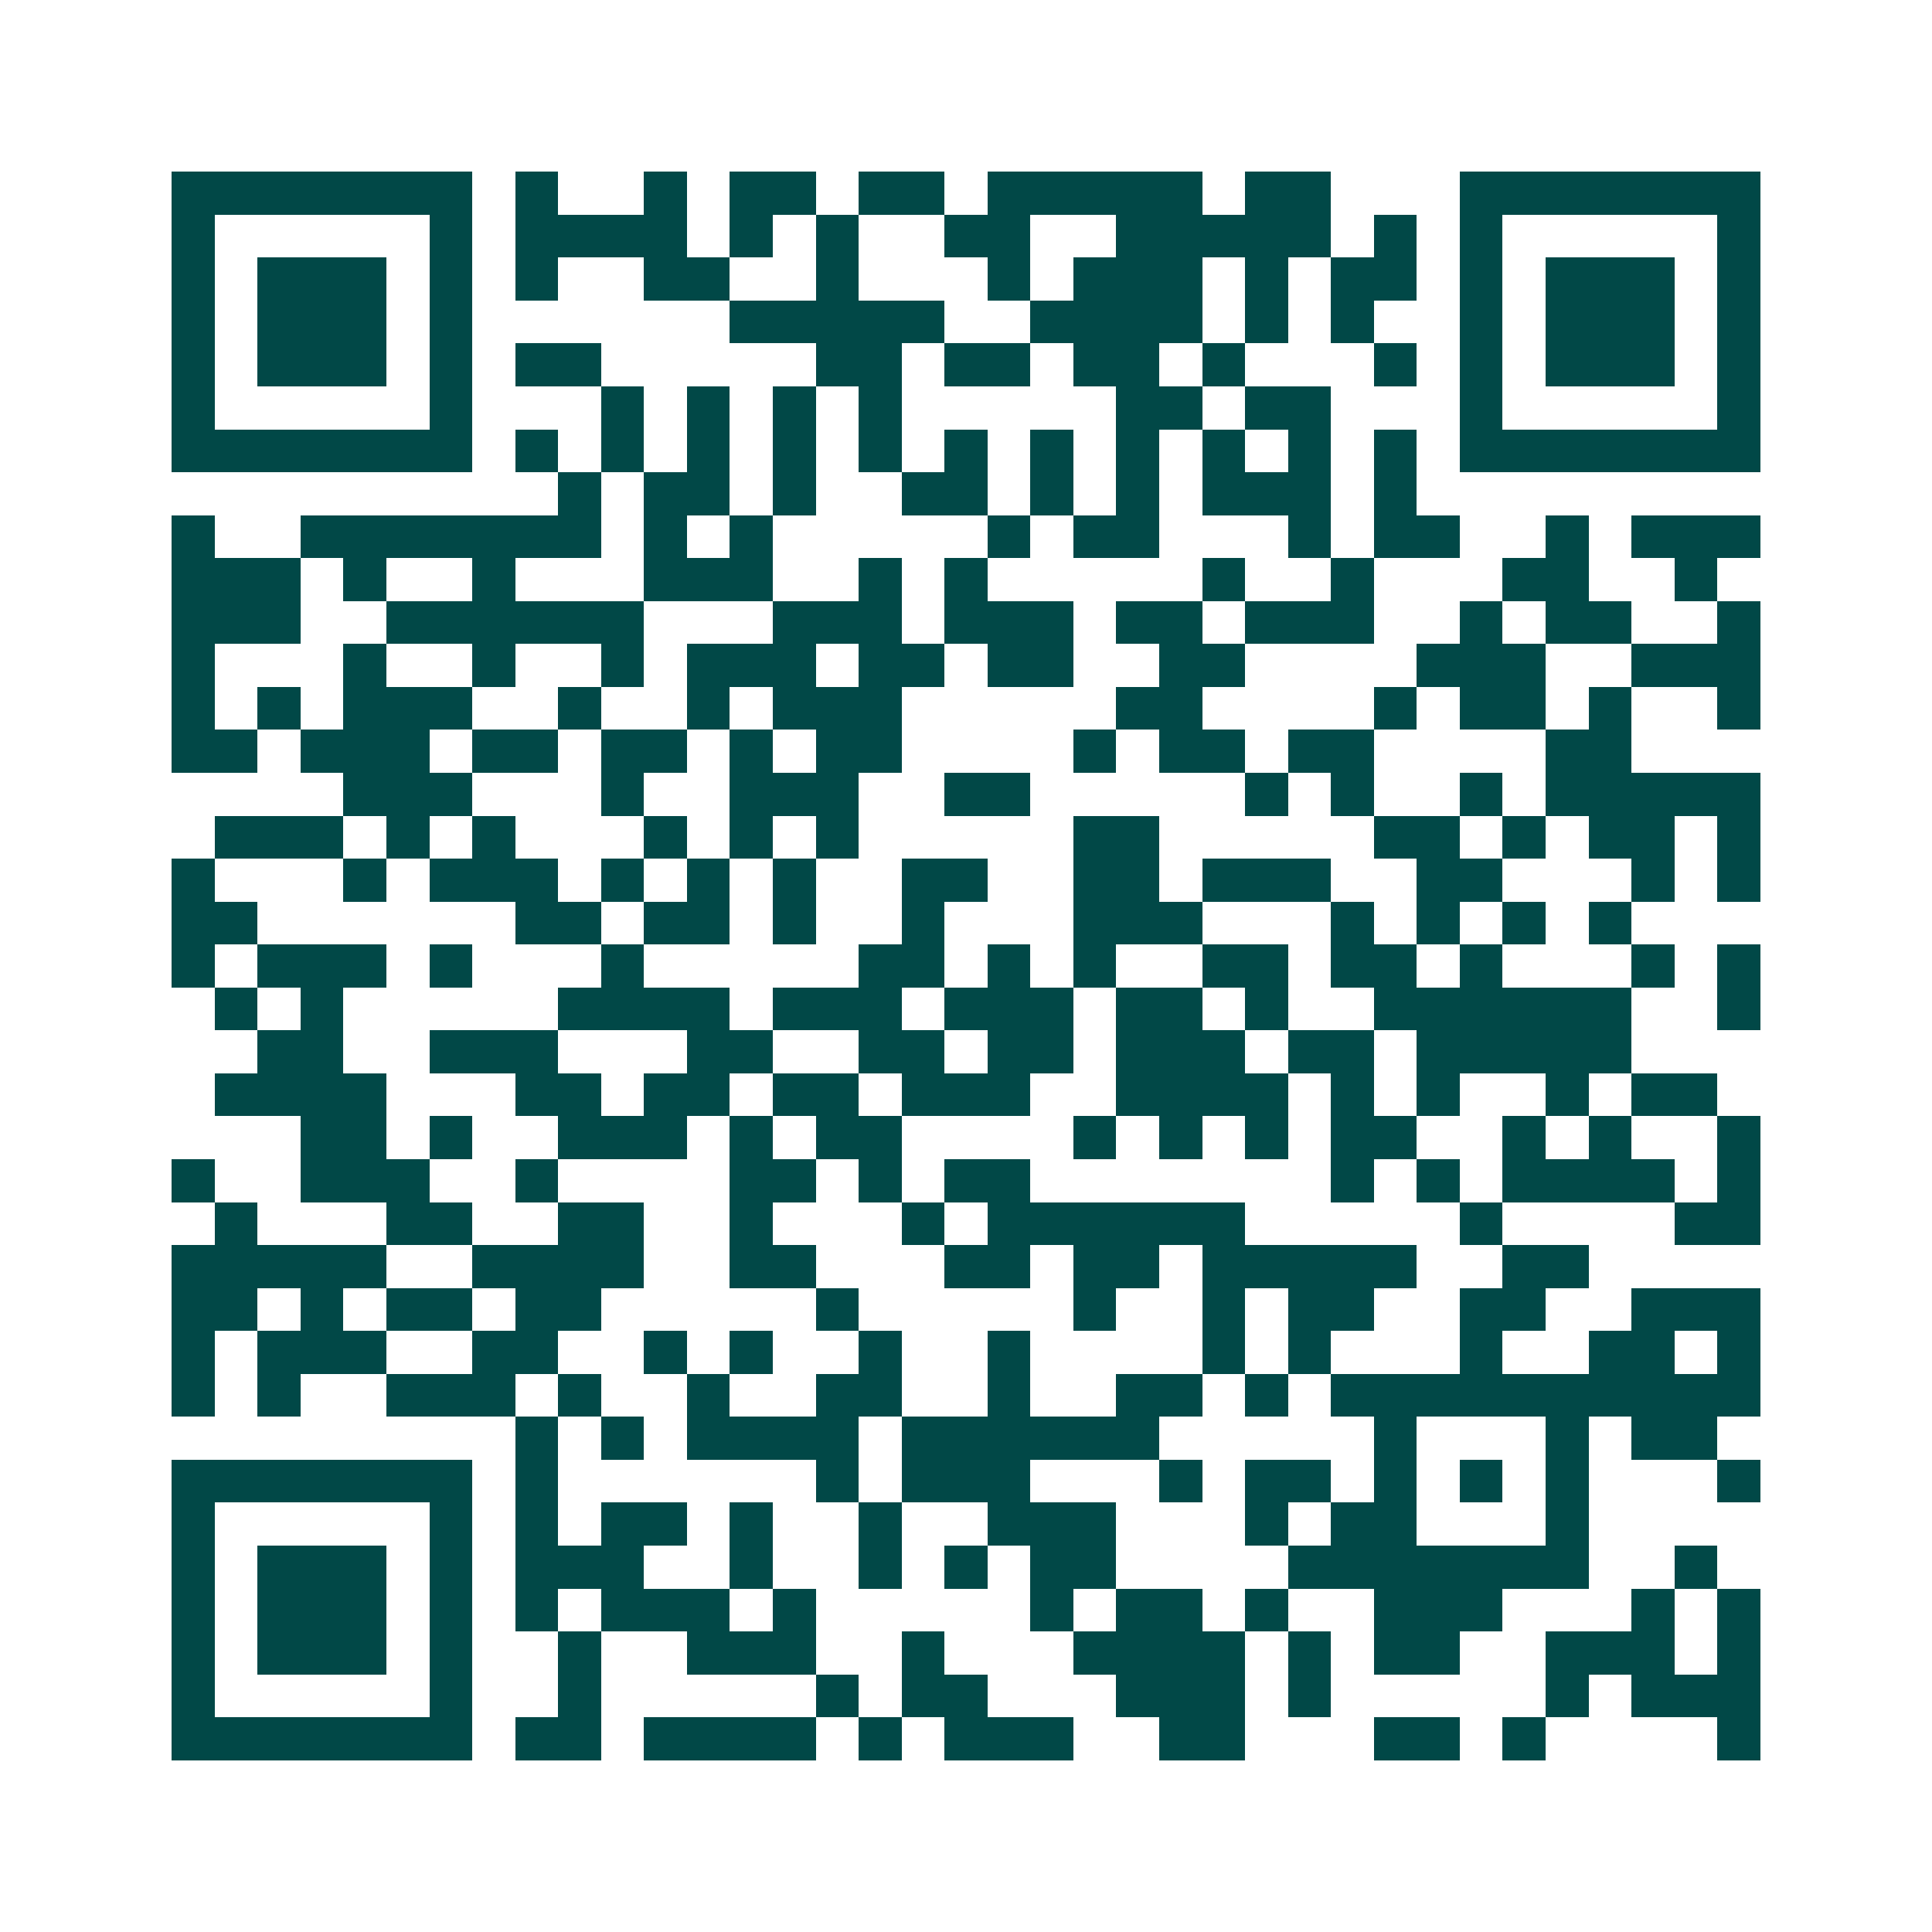 <svg xmlns="http://www.w3.org/2000/svg" width="200" height="200" viewBox="0 0 45 45" shape-rendering="crispEdges"><path fill="#ffffff" d="M0 0h45v45H0z"/><path stroke="#014847" d="M4 4.5h7m1 0h1m2 0h1m1 0h2m1 0h2m1 0h5m1 0h2m3 0h7M4 5.5h1m5 0h1m1 0h4m1 0h1m1 0h1m2 0h2m2 0h5m1 0h1m1 0h1m5 0h1M4 6.5h1m1 0h3m1 0h1m1 0h1m2 0h2m2 0h1m3 0h1m1 0h3m1 0h1m1 0h2m1 0h1m1 0h3m1 0h1M4 7.5h1m1 0h3m1 0h1m6 0h5m2 0h4m1 0h1m1 0h1m2 0h1m1 0h3m1 0h1M4 8.5h1m1 0h3m1 0h1m1 0h2m5 0h2m1 0h2m1 0h2m1 0h1m3 0h1m1 0h1m1 0h3m1 0h1M4 9.5h1m5 0h1m3 0h1m1 0h1m1 0h1m1 0h1m5 0h2m1 0h2m3 0h1m5 0h1M4 10.5h7m1 0h1m1 0h1m1 0h1m1 0h1m1 0h1m1 0h1m1 0h1m1 0h1m1 0h1m1 0h1m1 0h1m1 0h7M13 11.5h1m1 0h2m1 0h1m2 0h2m1 0h1m1 0h1m1 0h3m1 0h1M4 12.5h1m2 0h7m1 0h1m1 0h1m5 0h1m1 0h2m3 0h1m1 0h2m2 0h1m1 0h3M4 13.5h3m1 0h1m2 0h1m3 0h3m2 0h1m1 0h1m5 0h1m2 0h1m3 0h2m2 0h1M4 14.5h3m2 0h6m3 0h3m1 0h3m1 0h2m1 0h3m2 0h1m1 0h2m2 0h1M4 15.5h1m3 0h1m2 0h1m2 0h1m1 0h3m1 0h2m1 0h2m2 0h2m4 0h3m2 0h3M4 16.5h1m1 0h1m1 0h3m2 0h1m2 0h1m1 0h3m5 0h2m4 0h1m1 0h2m1 0h1m2 0h1M4 17.5h2m1 0h3m1 0h2m1 0h2m1 0h1m1 0h2m4 0h1m1 0h2m1 0h2m4 0h2M8 18.5h3m3 0h1m2 0h3m2 0h2m5 0h1m1 0h1m2 0h1m1 0h5M5 19.5h3m1 0h1m1 0h1m3 0h1m1 0h1m1 0h1m5 0h2m5 0h2m1 0h1m1 0h2m1 0h1M4 20.5h1m3 0h1m1 0h3m1 0h1m1 0h1m1 0h1m2 0h2m2 0h2m1 0h3m2 0h2m3 0h1m1 0h1M4 21.5h2m6 0h2m1 0h2m1 0h1m2 0h1m3 0h3m3 0h1m1 0h1m1 0h1m1 0h1M4 22.5h1m1 0h3m1 0h1m3 0h1m5 0h2m1 0h1m1 0h1m2 0h2m1 0h2m1 0h1m3 0h1m1 0h1M5 23.5h1m1 0h1m5 0h4m1 0h3m1 0h3m1 0h2m1 0h1m2 0h6m2 0h1M6 24.5h2m2 0h3m3 0h2m2 0h2m1 0h2m1 0h3m1 0h2m1 0h5M5 25.5h4m3 0h2m1 0h2m1 0h2m1 0h3m2 0h4m1 0h1m1 0h1m2 0h1m1 0h2M7 26.5h2m1 0h1m2 0h3m1 0h1m1 0h2m4 0h1m1 0h1m1 0h1m1 0h2m2 0h1m1 0h1m2 0h1M4 27.5h1m2 0h3m2 0h1m4 0h2m1 0h1m1 0h2m7 0h1m1 0h1m1 0h4m1 0h1M5 28.5h1m3 0h2m2 0h2m2 0h1m3 0h1m1 0h6m5 0h1m4 0h2M4 29.5h5m2 0h4m2 0h2m3 0h2m1 0h2m1 0h5m2 0h2M4 30.5h2m1 0h1m1 0h2m1 0h2m5 0h1m5 0h1m2 0h1m1 0h2m2 0h2m2 0h3M4 31.5h1m1 0h3m2 0h2m2 0h1m1 0h1m2 0h1m2 0h1m4 0h1m1 0h1m3 0h1m2 0h2m1 0h1M4 32.5h1m1 0h1m2 0h3m1 0h1m2 0h1m2 0h2m2 0h1m2 0h2m1 0h1m1 0h10M12 33.5h1m1 0h1m1 0h4m1 0h6m5 0h1m3 0h1m1 0h2M4 34.5h7m1 0h1m6 0h1m1 0h3m3 0h1m1 0h2m1 0h1m1 0h1m1 0h1m3 0h1M4 35.5h1m5 0h1m1 0h1m1 0h2m1 0h1m2 0h1m2 0h3m3 0h1m1 0h2m3 0h1M4 36.5h1m1 0h3m1 0h1m1 0h3m2 0h1m2 0h1m1 0h1m1 0h2m4 0h7m2 0h1M4 37.5h1m1 0h3m1 0h1m1 0h1m1 0h3m1 0h1m5 0h1m1 0h2m1 0h1m2 0h3m3 0h1m1 0h1M4 38.5h1m1 0h3m1 0h1m2 0h1m2 0h3m2 0h1m3 0h4m1 0h1m1 0h2m2 0h3m1 0h1M4 39.5h1m5 0h1m2 0h1m5 0h1m1 0h2m3 0h3m1 0h1m5 0h1m1 0h3M4 40.5h7m1 0h2m1 0h4m1 0h1m1 0h3m2 0h2m3 0h2m1 0h1m4 0h1"/></svg>
